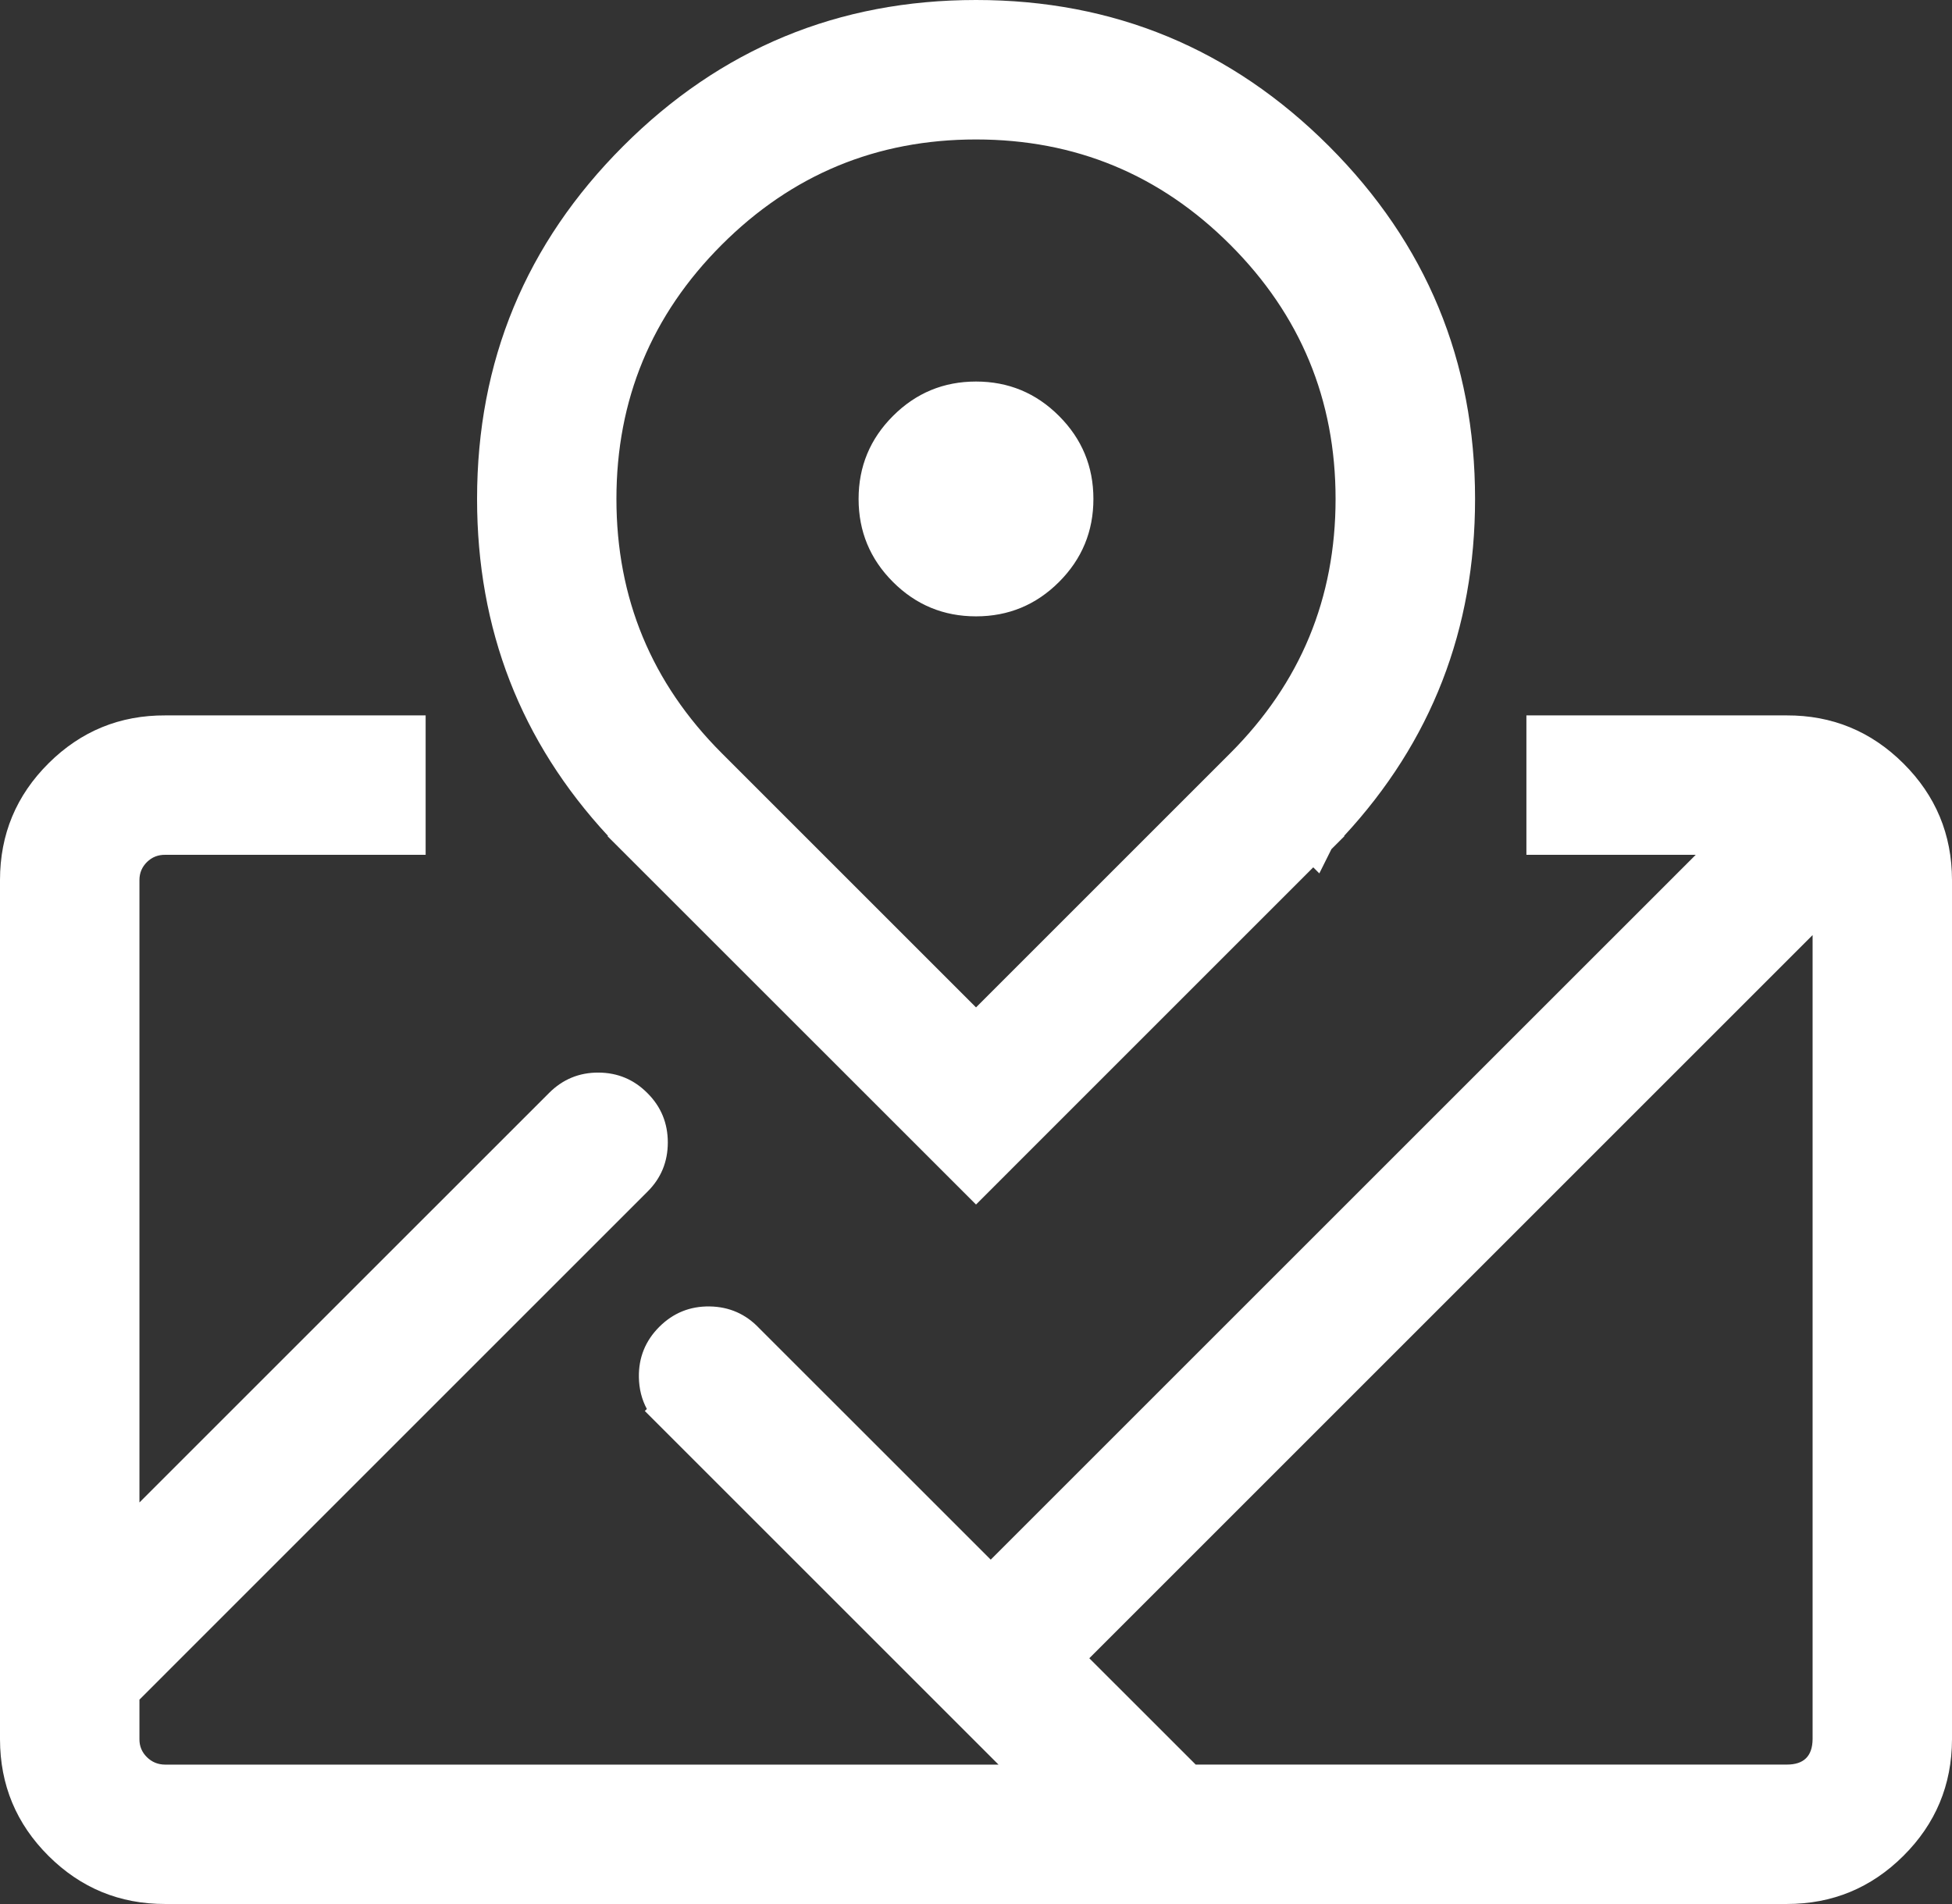 <svg xmlns="http://www.w3.org/2000/svg" xmlns:xlink="http://www.w3.org/1999/xlink" fill="none" version="1.1" width="44.333" height="43.251" viewBox="0 0 44.333 43.251"><rect x="0" y="0" width="44.333" height="43.251" fill="#333333" stroke="none"/><g><path d="M22.167,26.655L14.506,18.995L16.038,17.463L22.167,23.591L28.295,17.463L29.827,18.994L22.167,26.655ZM29.827,18.995L28.295,17.463C31.68,14.078,31.679,8.591,28.295,5.206C24.91,1.822,19.423,1.822,16.038,5.206C12.654,8.591,12.654,14.078,16.038,17.463L14.508,18.993C10.277,14.763,10.277,7.903,14.508,3.673C18.738,-0.558,25.598,-0.558,29.828,3.673C34.058,7.903,34.058,14.763,29.828,18.993L29.827,18.995ZM22.167,13.501C20.97,13.501,20,12.531,20,11.334C20,10.138,20.97,9.167,22.167,9.167C23.363,9.167,24.333,10.138,24.333,11.334C24.333,12.531,23.363,13.501,22.167,13.501ZM15.352,32.051C14.906,31.632,14.895,30.927,15.327,30.495C15.76,30.062,16.465,30.073,16.883,30.519L22.501,36.136L39.72,18.918L35.167,18.918L35.167,16.751L40.577,16.751C42.371,16.745,43.83,18.197,43.833,19.991L43.833,39.512C43.827,41.304,42.372,42.753,40.58,42.751L3.753,42.751C1.96,42.755,0.503,41.304,0.5,39.511L0.5,19.99C0.501,18.195,1.961,16.742,3.756,16.751L9.167,16.751L9.167,18.918L3.756,18.918C3.157,18.908,2.667,19.392,2.667,19.991L2.667,35.338L12.825,25.179C13.248,24.758,13.932,24.761,14.351,25.186C14.774,25.608,14.768,26.302,14.357,26.711L2.792,38.277C2.753,38.316,2.711,38.352,2.667,38.385L2.667,39.512C2.667,40.104,3.151,40.585,3.753,40.585L23.885,40.585L15.351,32.052L15.352,32.051ZM40.579,40.584C41.175,40.587,41.661,40.107,41.667,39.511L41.667,20.02C41.636,20.061,41.602,20.099,41.566,20.135L24.033,37.669L26.785,40.421C26.836,40.471,26.881,40.527,26.92,40.584L40.581,40.584L40.579,40.584Z" fill="#FFFFFF" fill-opacity="1"/><path d="M28.994,17.454Q31.333,14.879,31.333,11.334Q31.333,7.537,28.648,4.853Q25.964,2.168,22.167,2.168Q18.37,2.168,15.685,4.853Q13,7.537,13,11.334Q13,14.879,15.339,17.454L14.515,18.279Q11.835,15.361,11.835,11.333Q11.835,7.053,14.861,4.026Q17.887,1,22.168,1Q26.448,1,29.474,4.026Q32.501,7.053,32.501,11.333Q32.501,15.362,29.82,18.28L28.994,17.454ZM28.295,18.17L22.167,24.298L16.038,18.17L15.213,18.995L22.167,25.948L29.119,18.995L28.295,18.17ZM29.826,19.702L22.167,27.362L13.799,18.996L13.808,18.987Q10.835,15.776,10.835,11.333Q10.835,6.639,14.154,3.319Q17.473,0,22.168,0Q26.862,0,30.182,3.319Q33.501,6.639,33.501,11.333Q33.501,15.776,30.527,18.988L30.534,18.994L30.239,19.289L29.964,19.84L29.826,19.702ZM14,11.334Q14,7.952,16.392,5.56Q18.784,3.168,22.167,3.168Q25.549,3.168,27.941,5.56Q30.333,7.952,30.333,11.334Q30.333,14.717,27.942,17.109L22.167,22.884L16.392,17.109Q14,14.717,14,11.334ZM24.052,13.22Q24.833,12.439,24.833,11.334Q24.833,10.23,24.052,9.449Q23.271,8.667,22.167,8.667Q21.062,8.667,20.281,9.449Q19.5,10.23,19.5,11.334Q19.5,12.439,20.281,13.22Q21.062,14.001,22.167,14.001Q23.271,14.001,24.052,13.22ZM23.345,10.156Q23.833,10.644,23.833,11.334Q23.833,12.024,23.345,12.513Q22.857,13.001,22.167,13.001Q21.476,13.001,20.988,12.513Q20.5,12.024,20.5,11.334Q20.5,10.644,20.988,10.156Q21.476,9.667,22.167,9.667Q22.857,9.667,23.345,10.156ZM14.691,32.006Q14.517,31.683,14.51,31.286Q14.499,30.616,14.973,30.141Q15.448,29.667,16.118,29.677Q16.784,29.688,17.242,30.171L22.501,35.429L38.513,19.418L34.667,19.418L34.667,16.251L40.577,16.251Q42.128,16.246,43.229,17.342Q44.33,18.437,44.333,19.99L44.333,39.512Q44.328,41.064,43.229,42.158Q42.13,43.252,40.58,43.251L3.753,43.251Q2.202,43.254,1.102,42.159Q0.003,41.064,9.999999999732445e-7,39.511L0,19.99Q0.001,18.435,1.103,17.339Q2.205,16.243,3.759,16.251L9.667,16.251L9.667,19.418L3.756,19.418Q3.509,19.414,3.338,19.582Q3.167,19.751,3.167,19.991L3.167,34.13L12.472,24.826Q12.937,24.362,13.592,24.365Q14.247,24.368,14.707,24.834Q15.167,25.294,15.167,25.953Q15.166,26.61,14.71,27.065L3.167,38.609L3.167,39.512Q3.167,39.748,3.336,39.915Q3.508,40.085,3.753,40.085L22.678,40.085L14.645,32.052L14.691,32.006ZM16.058,32.052L25.092,41.085L3.753,41.085Q3.096,41.085,2.632,40.626Q2.167,40.165,2.167,39.512L2.167,38.132L2.37,37.982Q2.406,37.956,2.439,37.923L14.004,26.357Q14.166,26.195,14.167,25.953Q14.167,25.708,13.996,25.537Q13.827,25.366,13.588,25.365Q13.348,25.364,13.179,25.533L2.167,36.545L2.167,19.991Q2.167,19.332,2.636,18.87Q3.105,18.407,3.756,18.418L8.667,18.418L8.667,17.251L3.754,17.251Q2.615,17.245,1.808,18.048Q1,18.851,1,19.99L1,39.51Q1.002,40.648,1.808,41.45Q2.614,42.254,3.753,42.251L40.581,42.251Q41.718,42.252,42.524,41.45Q43.33,40.647,43.333,39.512L43.333,19.992Q43.331,18.854,42.524,18.05Q41.717,17.247,40.577,17.251L35.667,17.251L35.667,18.418L40.927,18.418L22.501,36.843L16.524,30.867L16.519,30.861Q16.35,30.681,16.103,30.677Q15.855,30.673,15.681,30.848Q15.506,31.023,15.51,31.27Q15.514,31.517,15.694,31.686L16.071,32.039L16.058,32.052ZM40.581,41.084L26.655,41.084L26.507,40.865Q26.474,40.816,26.431,40.774L23.326,37.669L41.214,19.78Q41.243,19.751,41.269,19.717L42.167,18.54L42.167,39.515Q42.161,40.169,41.696,40.628Q41.232,41.085,40.582,41.084L40.581,41.084ZM40.581,40.084L27.155,40.084Q27.147,40.075,27.139,40.067L24.74,37.669L41.167,21.241L41.167,39.506Q41.161,40.086,40.581,40.084L40.581,40.084L40.581,40.255L40.581,40.084Z" fill-rule="evenodd" fill="#FFFFFF" fill-opacity="1"/></g></svg>